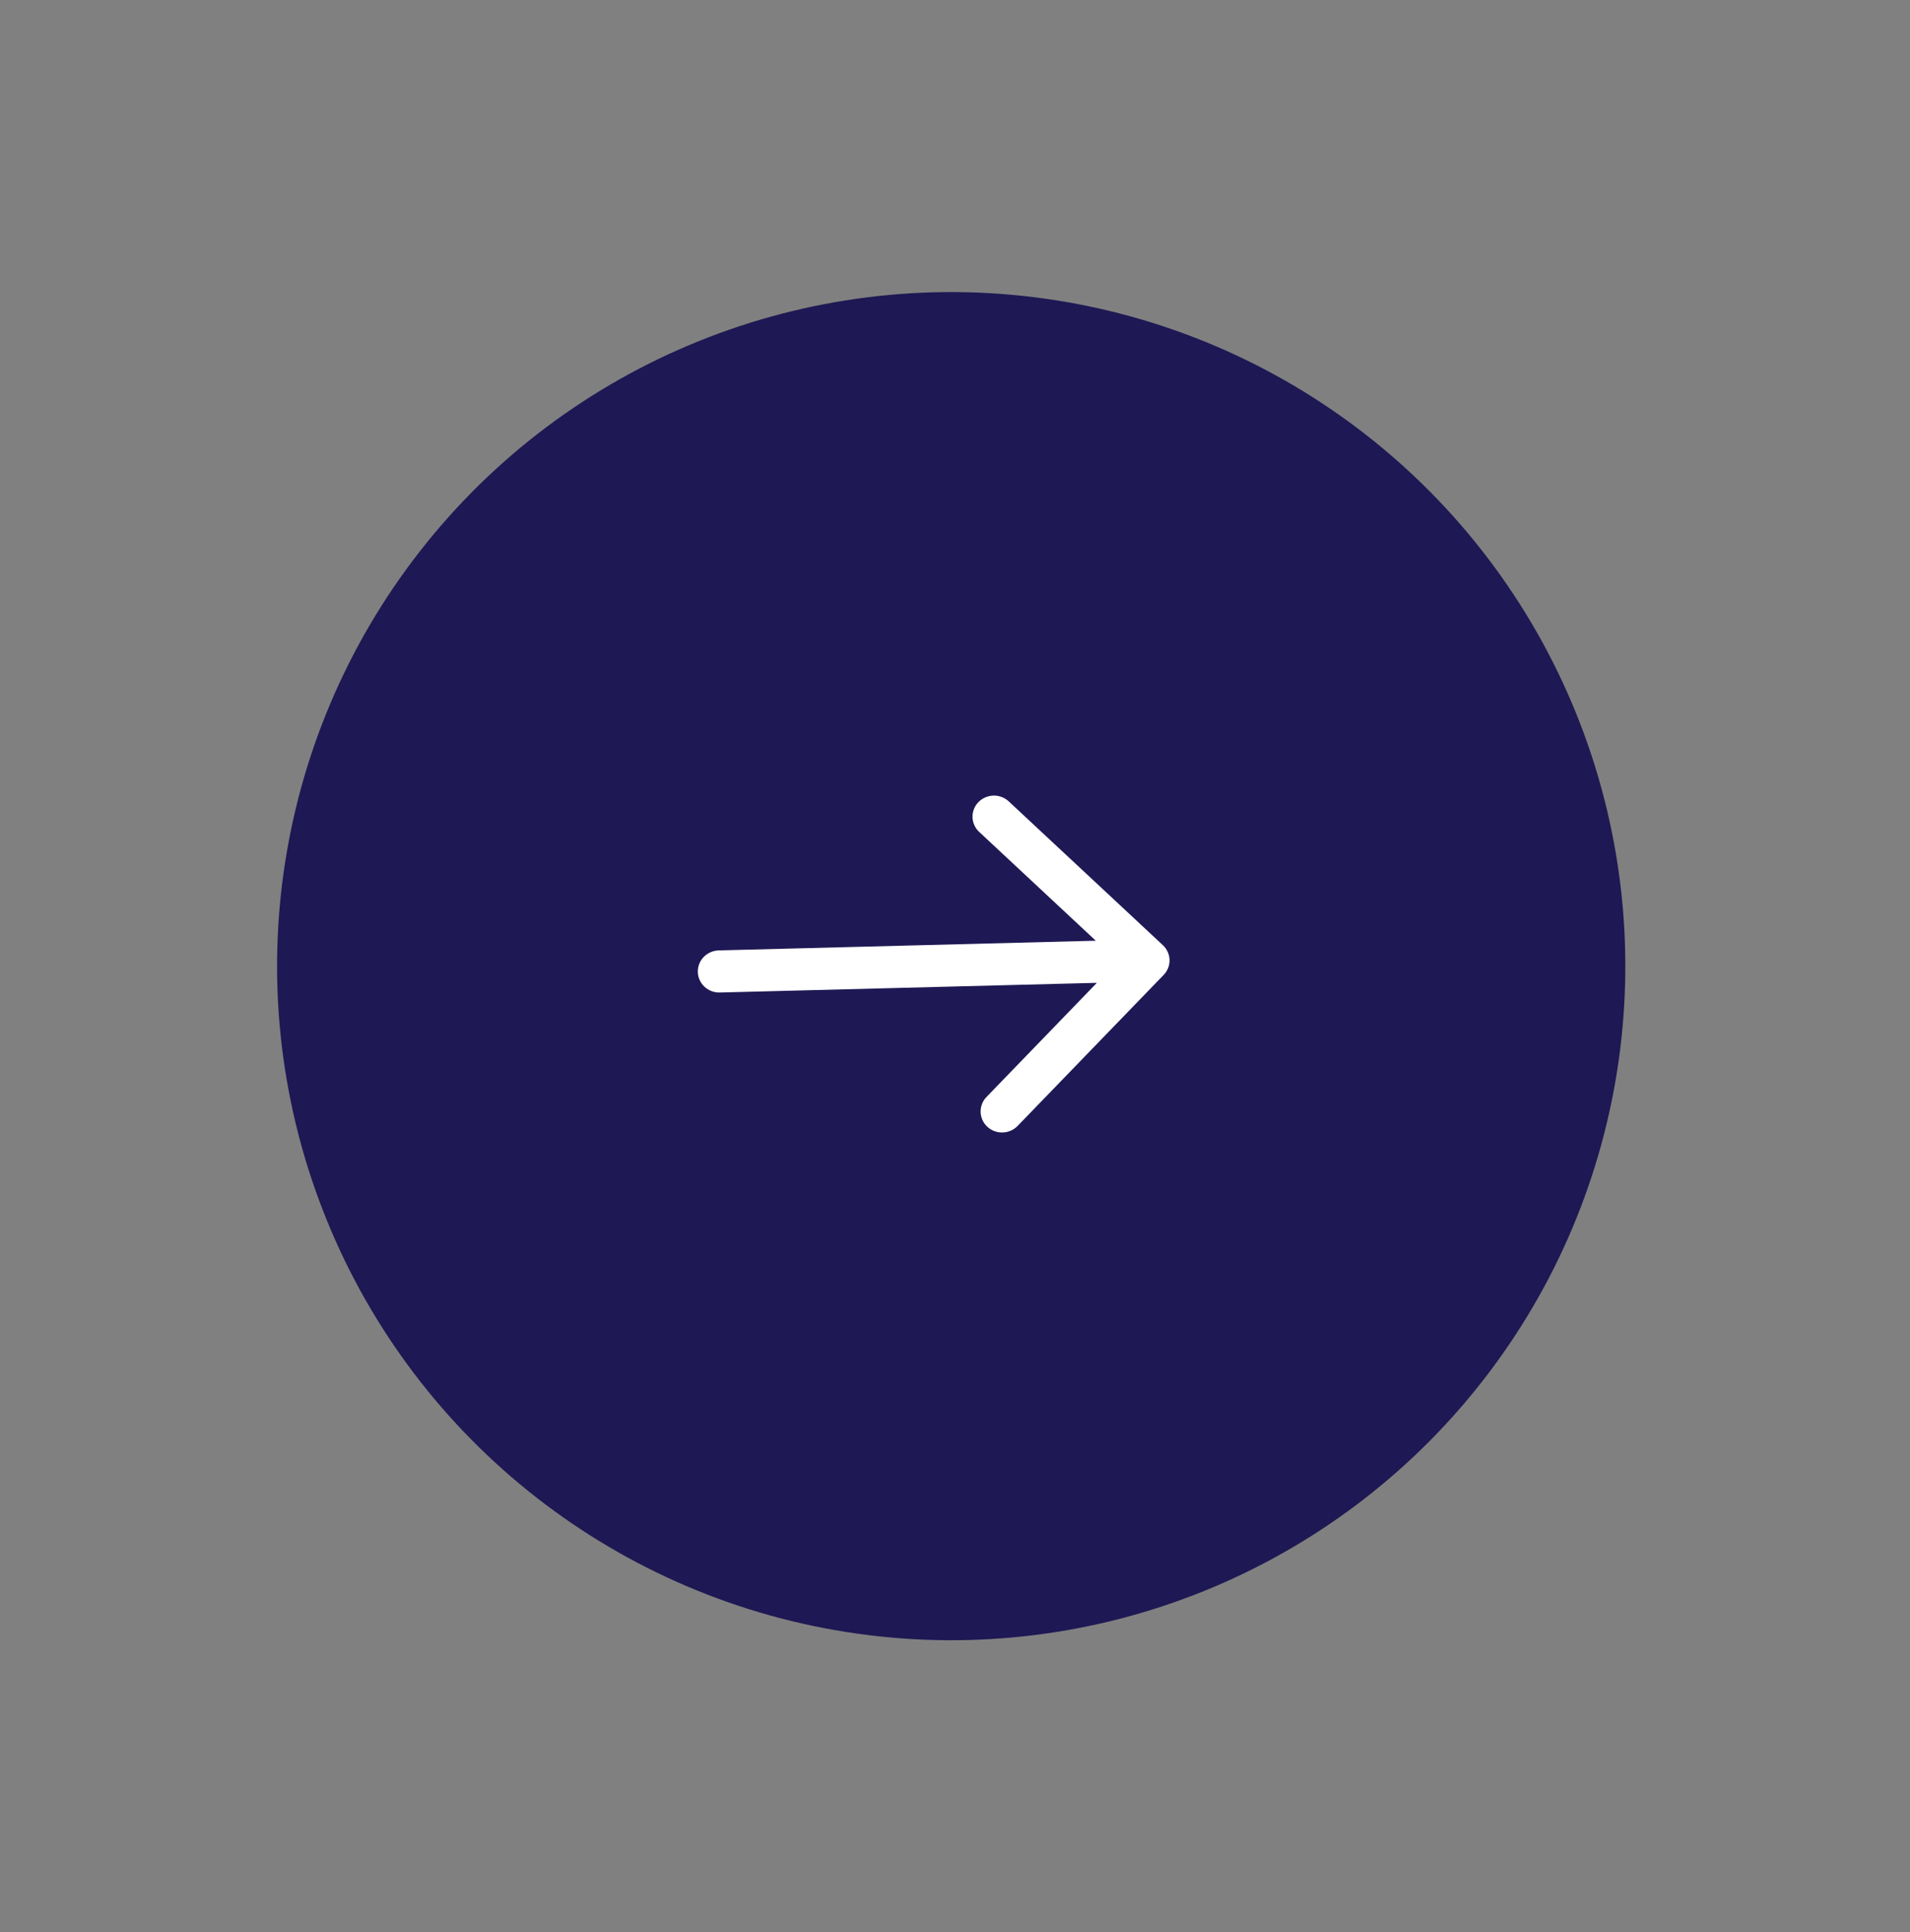 <svg xmlns="http://www.w3.org/2000/svg" width="85" height="86" viewBox="0 0 85 86" fill="none"><rect x="0" y="0" width="85" height="86" fill="#808080" stroke="none"/><circle cx="42.331" cy="43" r="30" transform="rotate(38 42.331 43)" fill="#1E1854"></circle><path d="M51.785 43.391L45.274 50.123C45.099 50.298 44.86 50.399 44.61 50.403C44.36 50.408 44.118 50.315 43.936 50.146C43.755 49.977 43.649 49.744 43.64 49.499C43.632 49.253 43.722 49.014 43.891 48.833L48.814 43.742L32.033 44.173C31.78 44.18 31.535 44.087 31.351 43.916C31.168 43.745 31.061 43.509 31.055 43.261C31.048 43.012 31.143 42.771 31.317 42.591C31.491 42.411 31.732 42.306 31.985 42.299L48.766 41.868L43.588 37.037C43.494 36.953 43.419 36.851 43.366 36.738C43.313 36.625 43.284 36.503 43.279 36.379C43.275 36.254 43.296 36.13 43.341 36.014C43.386 35.897 43.454 35.791 43.542 35.7C43.629 35.61 43.734 35.538 43.85 35.488C43.966 35.438 44.091 35.411 44.218 35.408C44.344 35.406 44.47 35.429 44.588 35.475C44.706 35.521 44.813 35.59 44.903 35.677L51.751 42.066C51.935 42.237 52.041 42.473 52.048 42.721C52.054 42.97 51.96 43.211 51.785 43.391Z" fill="white"></path></svg>